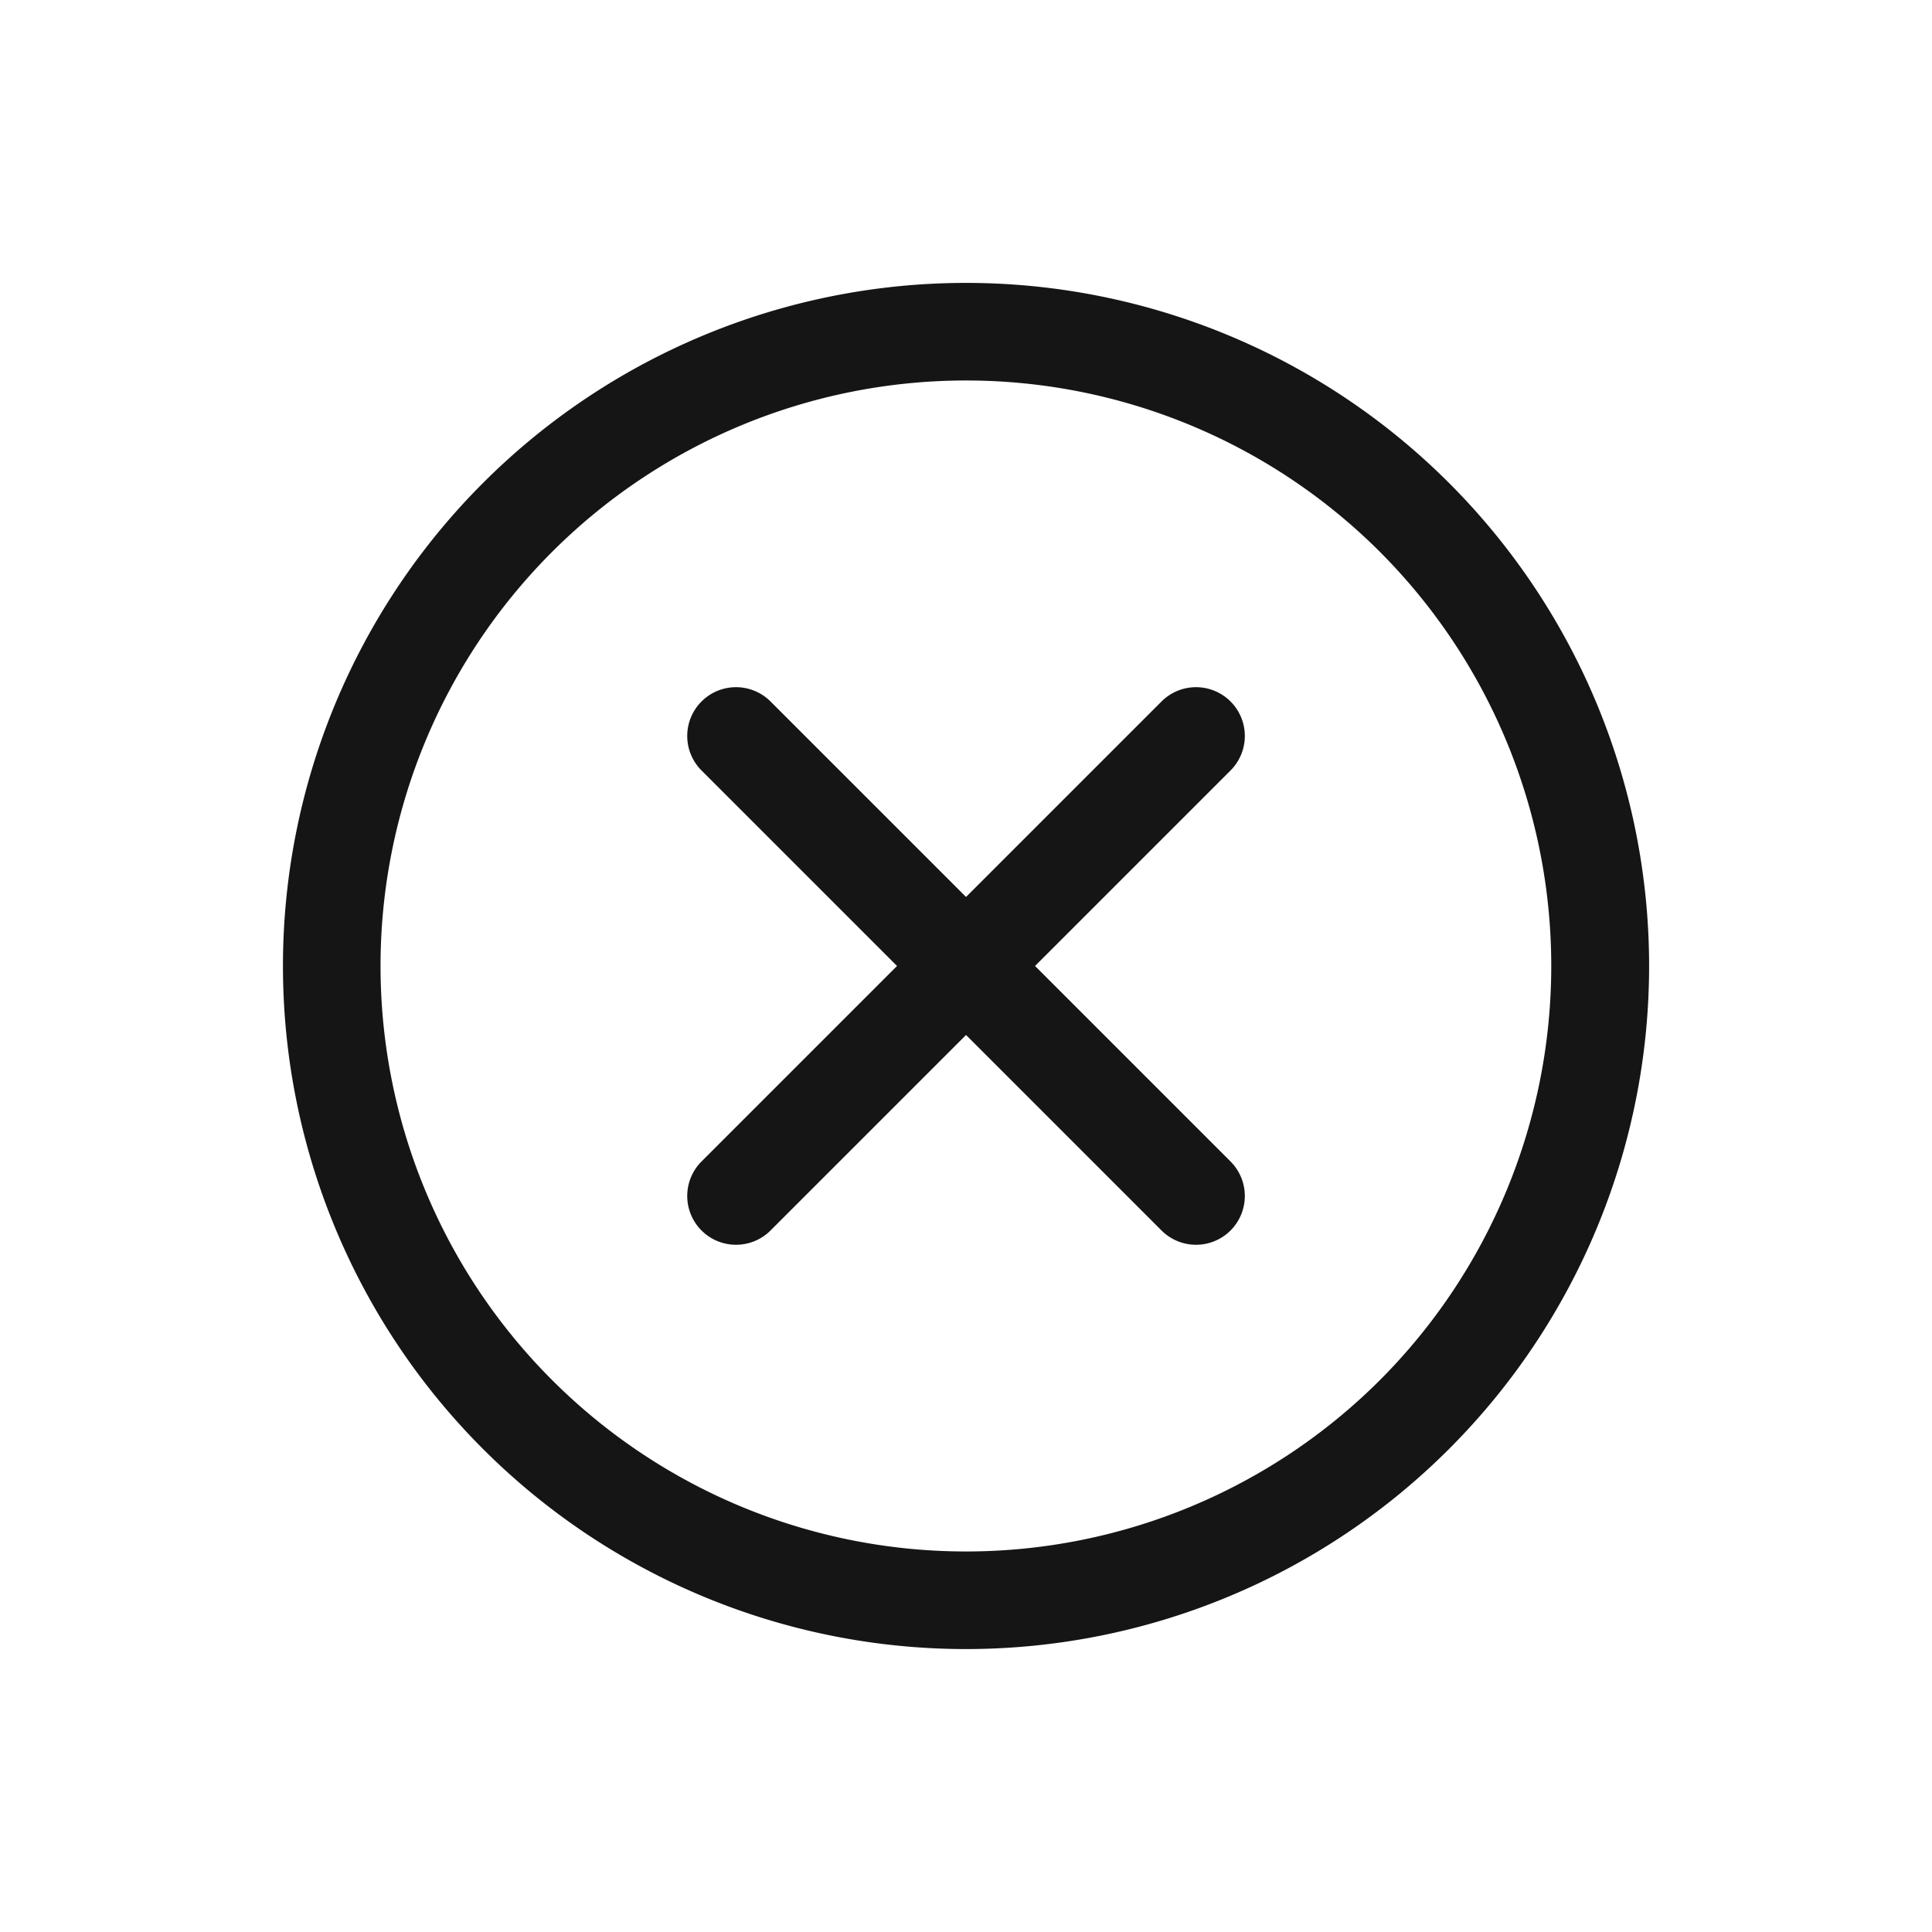 <svg xmlns="http://www.w3.org/2000/svg" width="29.698" height="29.698" viewBox="0 0 29.698 29.698">
  <g id="Group_6350" data-name="Group 6350" transform="translate(7276.129 -7459.27) rotate(45)">
    <path id="Ellipse_781" data-name="Ellipse 781" d="M10.5,1.5a9,9,0,1,0,9,9,9.01,9.01,0,0,0-9-9m0-1.5A10.5,10.5,0,1,1,0,10.5,10.5,10.5,0,0,1,10.5,0Z" transform="translate(140 10409)" fill="#151515"/>
    <path id="Line_263" data-name="Line 263" d="M0,10.75A.75.75,0,0,1-.75,10V0A.75.75,0,0,1,0-.75.75.75,0,0,1,.75,0V10A.75.75,0,0,1,0,10.75Z" transform="translate(150.5 10414.5)" fill="#151515"/>
    <path id="Line_264" data-name="Line 264" d="M0,10.75A.75.75,0,0,1-.75,10V0A.75.75,0,0,1,0-.75.75.75,0,0,1,.75,0V10A.75.75,0,0,1,0,10.75Z" transform="translate(155.5 10419.5) rotate(90)" fill="#151515"/>
  </g>
</svg>
